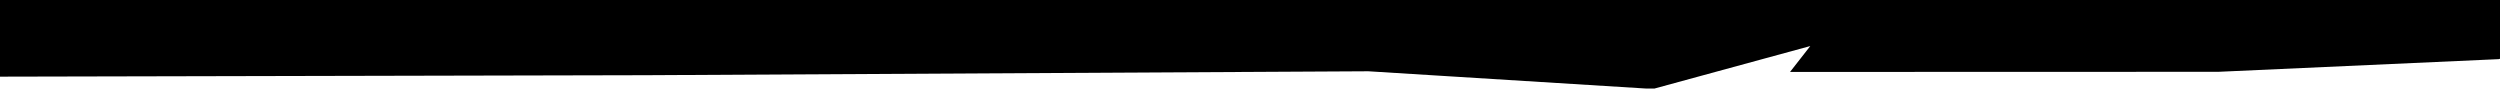 <svg xmlns="http://www.w3.org/2000/svg" width="1920" height="68" viewBox="0 0 1920 68">
  <defs>
    <style>
      .cls-1 {
        fill-rule: evenodd;
      }
    </style>
  </defs>
  <path class="cls-1" d="M23.134-318.113l189.3,16.374,682.817-11.354L906.01-296.23l40.326-15.994,7.5-19.489,54.777,18.2,433.58,8.841,186.14,5.1,317.07-2.009,32.45,8.48-9.49,323.209-49.3,15.312L1703.7,55.15l-328.95.1,15.55-19.88L1269.46,68.323,1050.86,54.74,496.043,57.757-4.478,58.878l-43.1-.263,23.85-380.285Z"/>
</svg>
